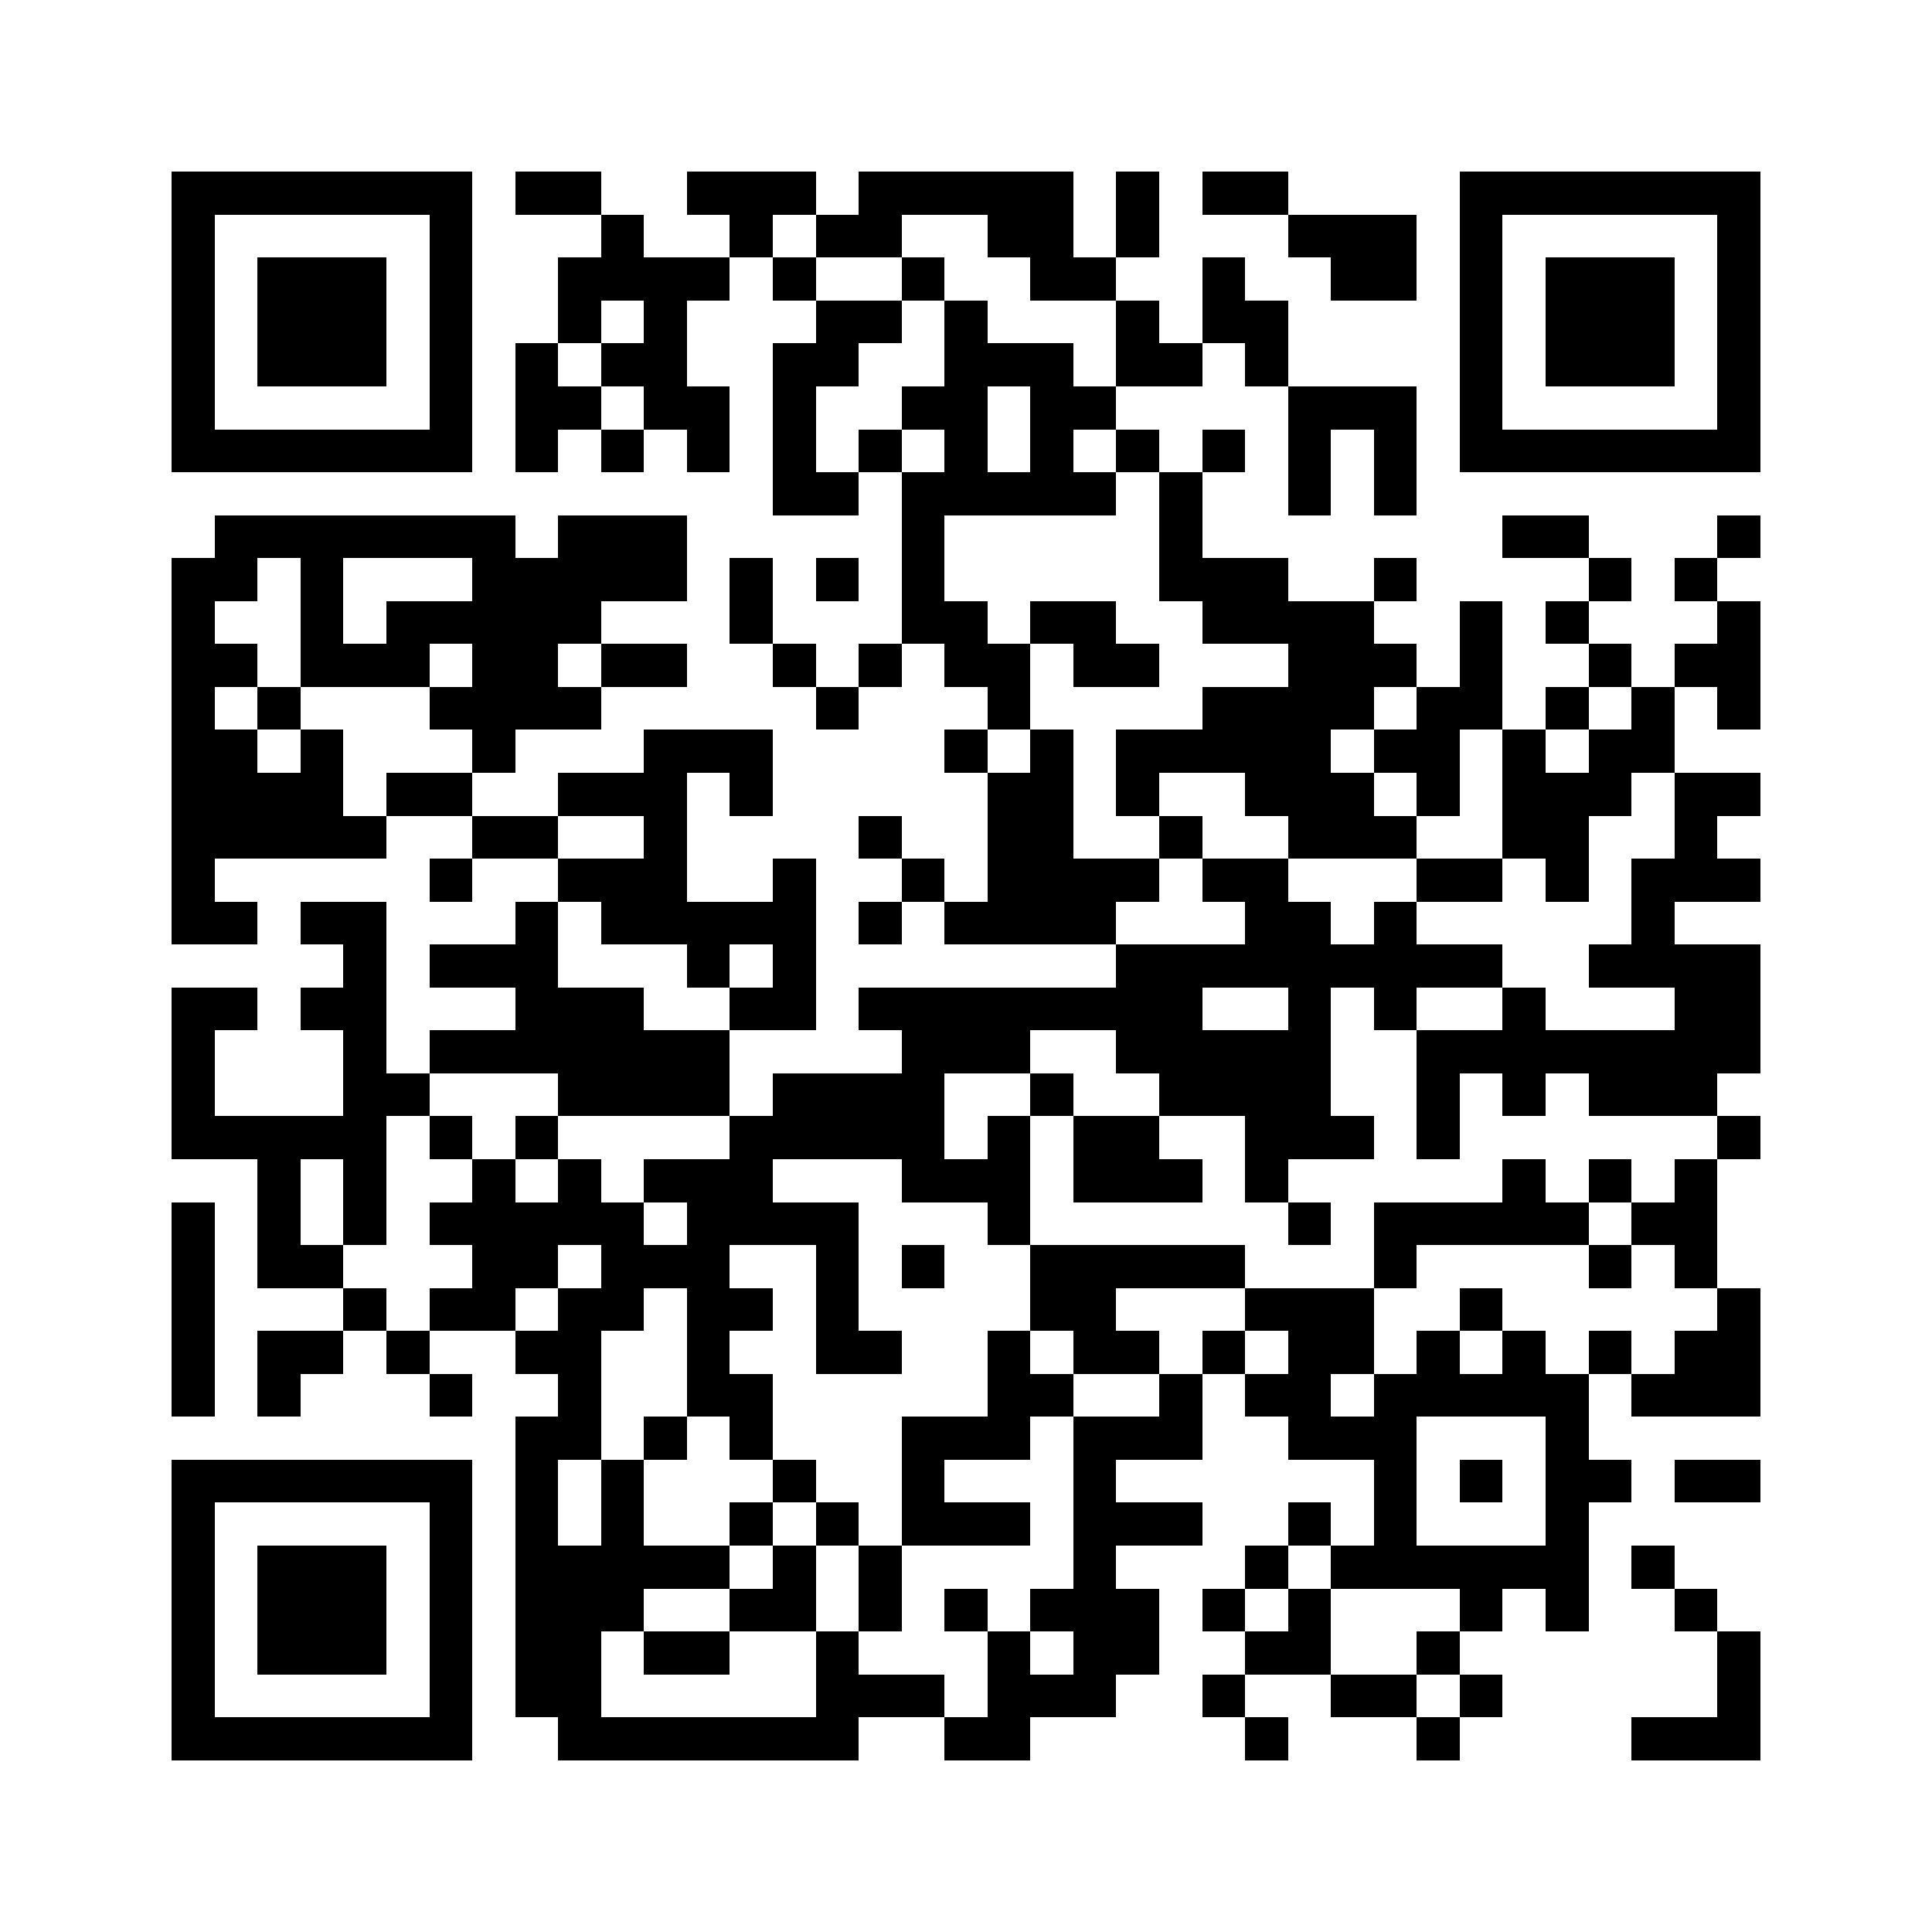 <svg xmlns="http://www.w3.org/2000/svg" viewBox="0 0 45 45" shape-rendering="crispEdges" width="900" height="900">
<rect x="0" y="0" width="45" height="45" fill="#FFF"/>
<path fill="#000" d="M4 4h7v1h-7zM12 4h2v1h-2zM16 4h3v1h-3zM20 4h5v1h-5zM26 4h1v1h-1zM28 4h2v1h-2zM34 4h7v1h-7zM4 5h1v1h-1zM10 5h1v1h-1zM14 5h1v1h-1zM17 5h1v1h-1zM19 5h2v1h-2zM23 5h2v1h-2zM26 5h1v1h-1zM30 5h3v1h-3zM34 5h1v1h-1zM40 5h1v1h-1zM4 6h1v1h-1zM6 6h3v1h-3zM10 6h1v1h-1zM13 6h4v1h-4zM18 6h1v1h-1zM21 6h1v1h-1zM24 6h2v1h-2zM28 6h1v1h-1zM31 6h2v1h-2zM34 6h1v1h-1zM36 6h3v1h-3zM40 6h1v1h-1zM4 7h1v1h-1zM6 7h3v1h-3zM10 7h1v1h-1zM13 7h1v1h-1zM15 7h1v1h-1zM19 7h2v1h-2zM22 7h1v1h-1zM26 7h1v1h-1zM28 7h2v1h-2zM34 7h1v1h-1zM36 7h3v1h-3zM40 7h1v1h-1zM4 8h1v1h-1zM6 8h3v1h-3zM10 8h1v1h-1zM12 8h1v1h-1zM14 8h2v1h-2zM18 8h2v1h-2zM22 8h3v1h-3zM26 8h2v1h-2zM29 8h1v1h-1zM34 8h1v1h-1zM36 8h3v1h-3zM40 8h1v1h-1zM4 9h1v1h-1zM10 9h1v1h-1zM12 9h2v1h-2zM15 9h2v1h-2zM18 9h1v1h-1zM21 9h2v1h-2zM24 9h2v1h-2zM30 9h3v1h-3zM34 9h1v1h-1zM40 9h1v1h-1zM4 10h7v1h-7zM12 10h1v1h-1zM14 10h1v1h-1zM16 10h1v1h-1zM18 10h1v1h-1zM20 10h1v1h-1zM22 10h1v1h-1zM24 10h1v1h-1zM26 10h1v1h-1zM28 10h1v1h-1zM30 10h1v1h-1zM32 10h1v1h-1zM34 10h7v1h-7zM18 11h2v1h-2zM21 11h5v1h-5zM27 11h1v1h-1zM30 11h1v1h-1zM32 11h1v1h-1zM5 12h7v1h-7zM13 12h3v1h-3zM21 12h1v1h-1zM27 12h1v1h-1zM35 12h2v1h-2zM40 12h1v1h-1zM4 13h2v1h-2zM7 13h1v1h-1zM11 13h5v1h-5zM17 13h1v1h-1zM19 13h1v1h-1zM21 13h1v1h-1zM27 13h3v1h-3zM32 13h1v1h-1zM37 13h1v1h-1zM39 13h1v1h-1zM4 14h1v1h-1zM7 14h1v1h-1zM9 14h5v1h-5zM17 14h1v1h-1zM21 14h2v1h-2zM24 14h2v1h-2zM28 14h4v1h-4zM34 14h1v1h-1zM36 14h1v1h-1zM40 14h1v1h-1zM4 15h2v1h-2zM7 15h3v1h-3zM11 15h2v1h-2zM14 15h2v1h-2zM18 15h1v1h-1zM20 15h1v1h-1zM22 15h2v1h-2zM25 15h2v1h-2zM30 15h3v1h-3zM34 15h1v1h-1zM37 15h1v1h-1zM39 15h2v1h-2zM4 16h1v1h-1zM6 16h1v1h-1zM10 16h4v1h-4zM19 16h1v1h-1zM23 16h1v1h-1zM28 16h4v1h-4zM33 16h2v1h-2zM36 16h1v1h-1zM38 16h1v1h-1zM40 16h1v1h-1zM4 17h2v1h-2zM7 17h1v1h-1zM11 17h1v1h-1zM15 17h3v1h-3zM22 17h1v1h-1zM24 17h1v1h-1zM26 17h5v1h-5zM32 17h2v1h-2zM35 17h1v1h-1zM37 17h2v1h-2zM4 18h4v1h-4zM9 18h2v1h-2zM13 18h3v1h-3zM17 18h1v1h-1zM23 18h2v1h-2zM26 18h1v1h-1zM29 18h3v1h-3zM33 18h1v1h-1zM35 18h3v1h-3zM39 18h2v1h-2zM4 19h5v1h-5zM11 19h2v1h-2zM15 19h1v1h-1zM20 19h1v1h-1zM23 19h2v1h-2zM27 19h1v1h-1zM30 19h3v1h-3zM35 19h2v1h-2zM39 19h1v1h-1zM4 20h1v1h-1zM10 20h1v1h-1zM13 20h3v1h-3zM18 20h1v1h-1zM21 20h1v1h-1zM23 20h4v1h-4zM28 20h2v1h-2zM33 20h2v1h-2zM36 20h1v1h-1zM38 20h3v1h-3zM4 21h2v1h-2zM7 21h2v1h-2zM12 21h1v1h-1zM14 21h5v1h-5zM20 21h1v1h-1zM22 21h4v1h-4zM29 21h2v1h-2zM32 21h1v1h-1zM38 21h1v1h-1zM8 22h1v1h-1zM10 22h3v1h-3zM16 22h1v1h-1zM18 22h1v1h-1zM26 22h9v1h-9zM37 22h4v1h-4zM4 23h2v1h-2zM7 23h2v1h-2zM12 23h3v1h-3zM17 23h2v1h-2zM20 23h8v1h-8zM30 23h1v1h-1zM32 23h1v1h-1zM35 23h1v1h-1zM39 23h2v1h-2zM4 24h1v1h-1zM8 24h1v1h-1zM10 24h7v1h-7zM21 24h3v1h-3zM26 24h5v1h-5zM33 24h8v1h-8zM4 25h1v1h-1zM8 25h2v1h-2zM13 25h4v1h-4zM18 25h4v1h-4zM24 25h1v1h-1zM27 25h4v1h-4zM33 25h1v1h-1zM35 25h1v1h-1zM37 25h3v1h-3zM4 26h5v1h-5zM10 26h1v1h-1zM12 26h1v1h-1zM17 26h5v1h-5zM23 26h1v1h-1zM25 26h2v1h-2zM29 26h3v1h-3zM33 26h1v1h-1zM40 26h1v1h-1zM6 27h1v1h-1zM8 27h1v1h-1zM11 27h1v1h-1zM13 27h1v1h-1zM15 27h3v1h-3zM21 27h3v1h-3zM25 27h3v1h-3zM29 27h1v1h-1zM35 27h1v1h-1zM37 27h1v1h-1zM39 27h1v1h-1zM4 28h1v1h-1zM6 28h1v1h-1zM8 28h1v1h-1zM10 28h5v1h-5zM16 28h4v1h-4zM23 28h1v1h-1zM30 28h1v1h-1zM32 28h5v1h-5zM38 28h2v1h-2zM4 29h1v1h-1zM6 29h2v1h-2zM11 29h2v1h-2zM14 29h3v1h-3zM19 29h1v1h-1zM21 29h1v1h-1zM24 29h5v1h-5zM32 29h1v1h-1zM37 29h1v1h-1zM39 29h1v1h-1zM4 30h1v1h-1zM8 30h1v1h-1zM10 30h2v1h-2zM13 30h2v1h-2zM16 30h2v1h-2zM19 30h1v1h-1zM24 30h2v1h-2zM29 30h3v1h-3zM34 30h1v1h-1zM40 30h1v1h-1zM4 31h1v1h-1zM6 31h2v1h-2zM9 31h1v1h-1zM12 31h2v1h-2zM16 31h1v1h-1zM19 31h2v1h-2zM23 31h1v1h-1zM25 31h2v1h-2zM28 31h1v1h-1zM30 31h2v1h-2zM33 31h1v1h-1zM35 31h1v1h-1zM37 31h1v1h-1zM39 31h2v1h-2zM4 32h1v1h-1zM6 32h1v1h-1zM10 32h1v1h-1zM13 32h1v1h-1zM16 32h2v1h-2zM23 32h2v1h-2zM27 32h1v1h-1zM29 32h2v1h-2zM32 32h5v1h-5zM38 32h3v1h-3zM12 33h2v1h-2zM15 33h1v1h-1zM17 33h1v1h-1zM21 33h3v1h-3zM25 33h3v1h-3zM30 33h3v1h-3zM36 33h1v1h-1zM4 34h7v1h-7zM12 34h1v1h-1zM14 34h1v1h-1zM18 34h1v1h-1zM21 34h1v1h-1zM25 34h1v1h-1zM32 34h1v1h-1zM34 34h1v1h-1zM36 34h2v1h-2zM39 34h2v1h-2zM4 35h1v1h-1zM10 35h1v1h-1zM12 35h1v1h-1zM14 35h1v1h-1zM17 35h1v1h-1zM19 35h1v1h-1zM21 35h3v1h-3zM25 35h3v1h-3zM30 35h1v1h-1zM32 35h1v1h-1zM36 35h1v1h-1zM4 36h1v1h-1zM6 36h3v1h-3zM10 36h1v1h-1zM12 36h5v1h-5zM18 36h1v1h-1zM20 36h1v1h-1zM25 36h1v1h-1zM29 36h1v1h-1zM31 36h6v1h-6zM38 36h1v1h-1zM4 37h1v1h-1zM6 37h3v1h-3zM10 37h1v1h-1zM12 37h3v1h-3zM17 37h2v1h-2zM20 37h1v1h-1zM22 37h1v1h-1zM24 37h3v1h-3zM28 37h1v1h-1zM30 37h1v1h-1zM34 37h1v1h-1zM36 37h1v1h-1zM39 37h1v1h-1zM4 38h1v1h-1zM6 38h3v1h-3zM10 38h1v1h-1zM12 38h2v1h-2zM15 38h2v1h-2zM19 38h1v1h-1zM23 38h1v1h-1zM25 38h2v1h-2zM29 38h2v1h-2zM33 38h1v1h-1zM40 38h1v1h-1zM4 39h1v1h-1zM10 39h1v1h-1zM12 39h2v1h-2zM19 39h3v1h-3zM23 39h3v1h-3zM28 39h1v1h-1zM31 39h2v1h-2zM34 39h1v1h-1zM40 39h1v1h-1zM4 40h7v1h-7zM13 40h7v1h-7zM22 40h2v1h-2zM29 40h1v1h-1zM33 40h1v1h-1zM38 40h3v1h-3z"/>
</svg>